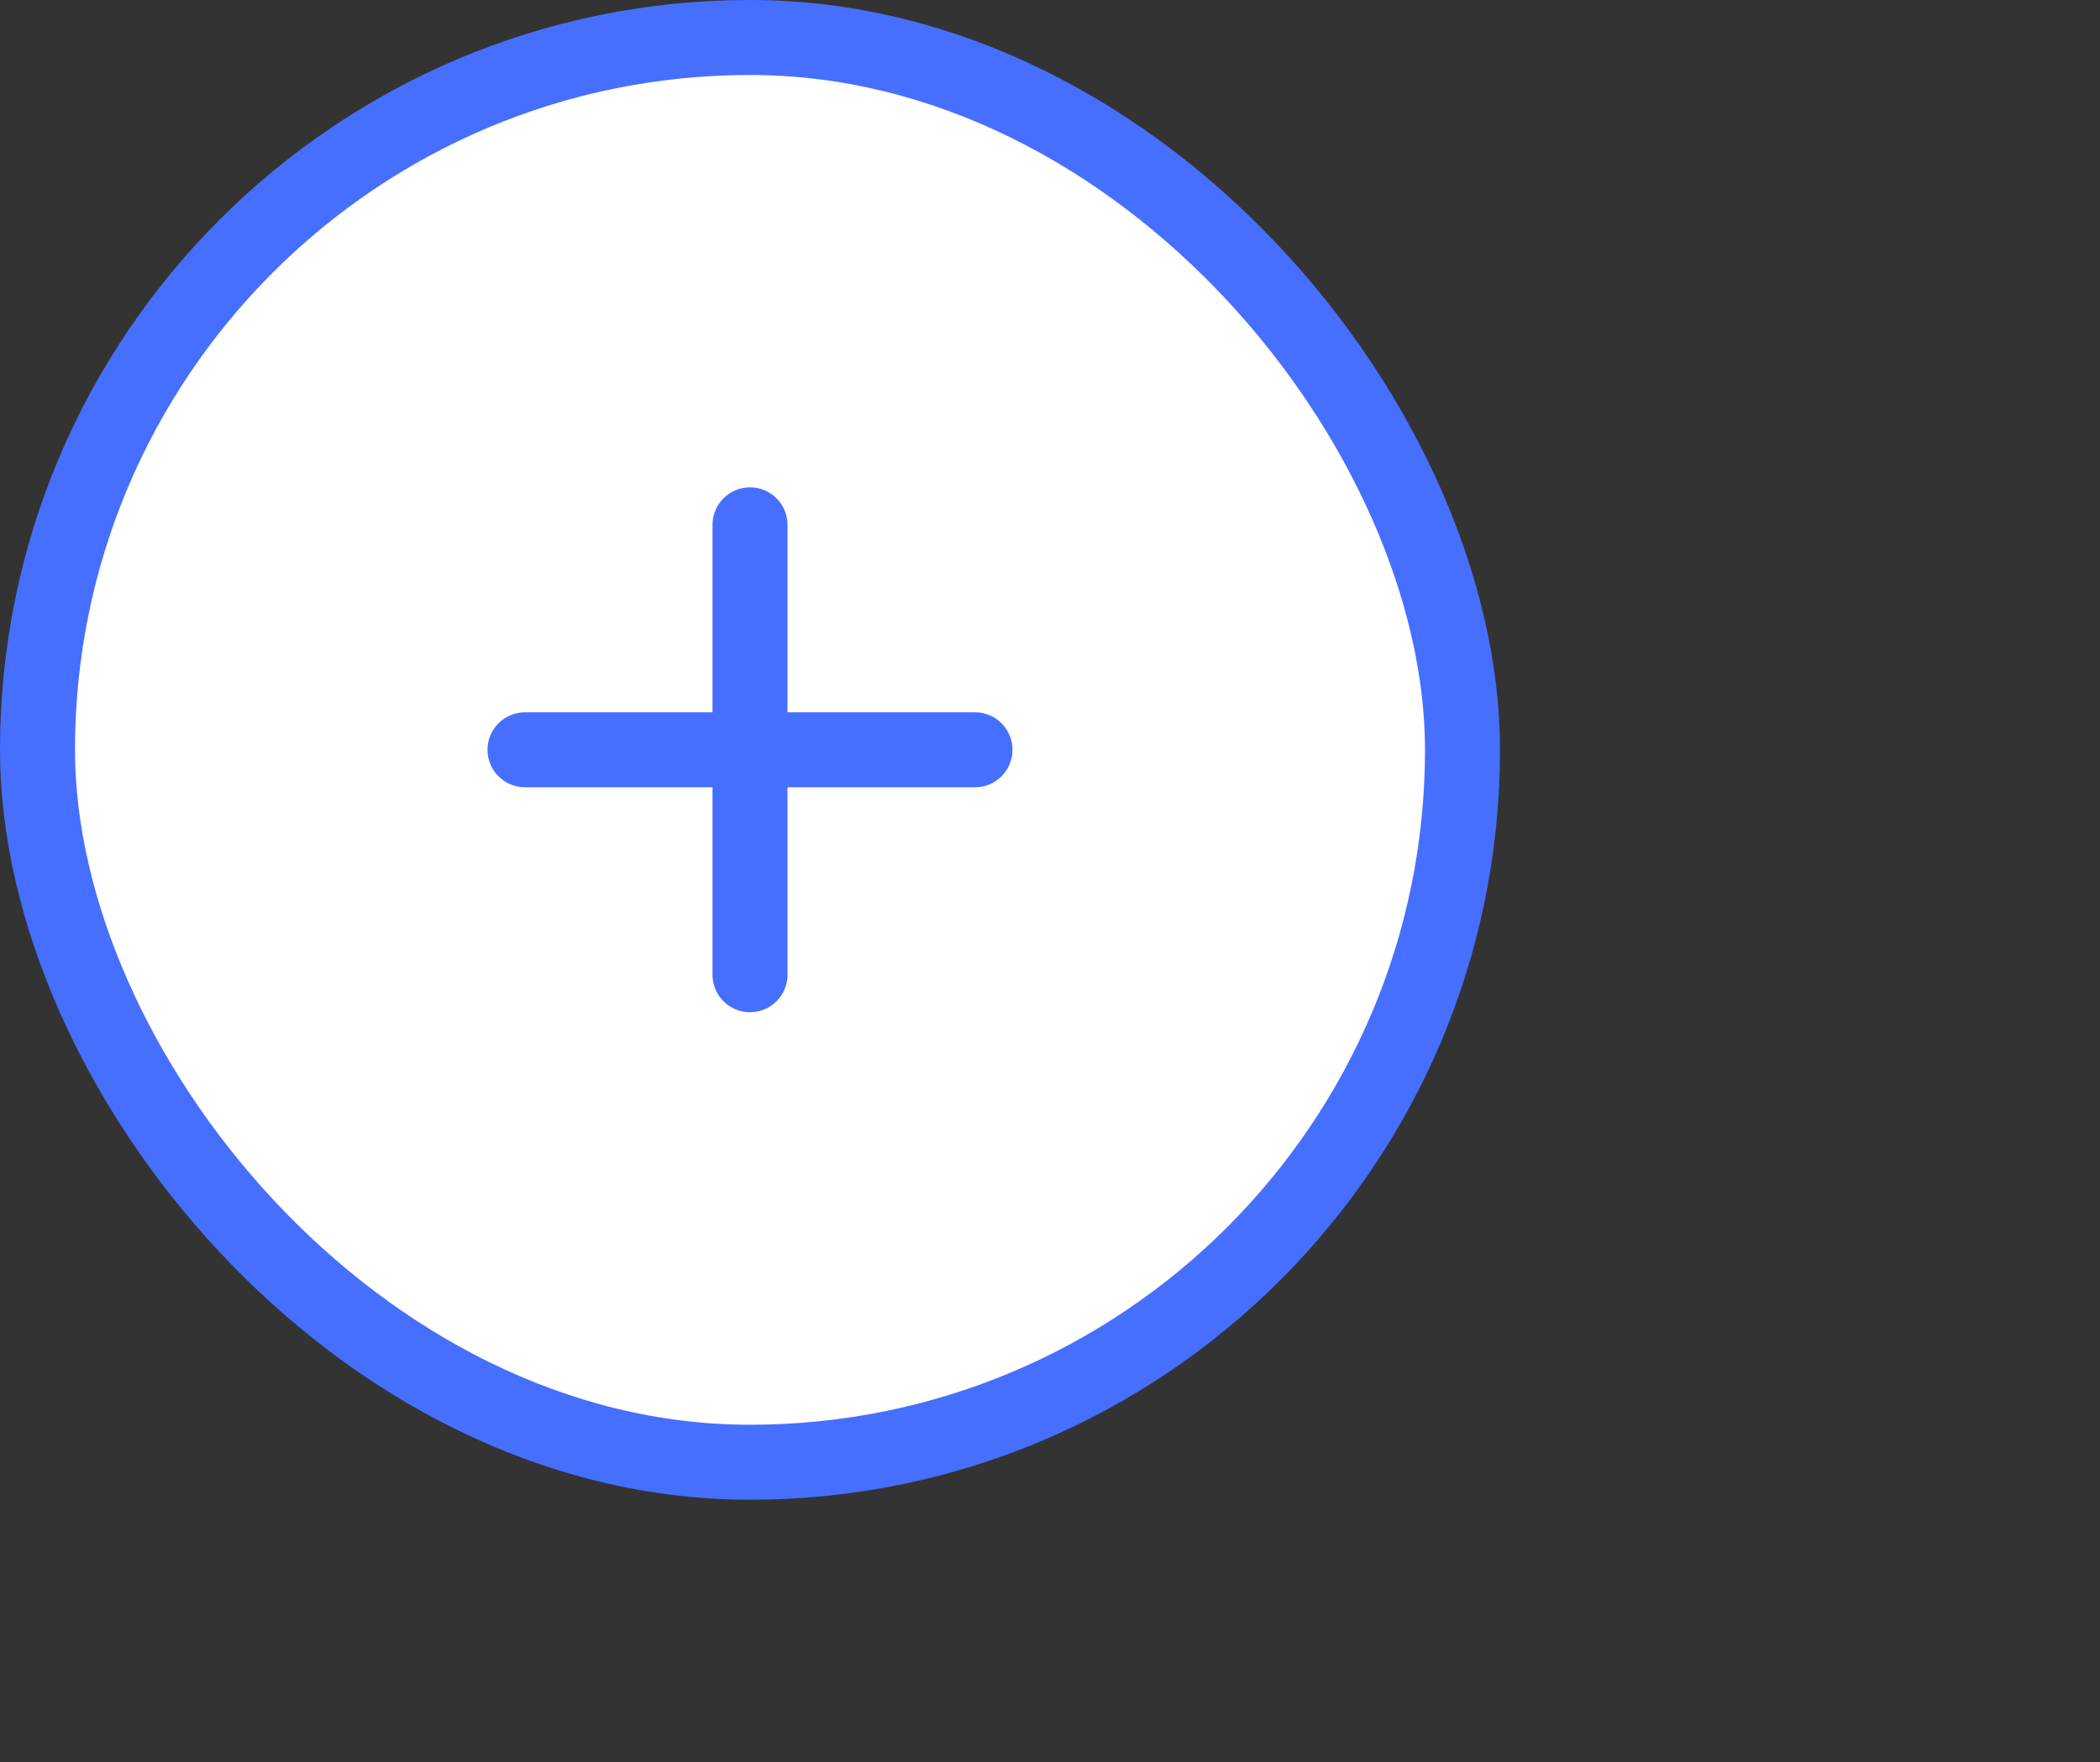 <svg width="56" height="47" viewBox="0 0 56 47"  fill="none" xmlns="http://www.w3.org/2000/svg">
<rect x="0" y="0" width="56" height="47" fill="#333333" stroke="none"/>
<rect x="1" y="1" width="38" height="38" rx="19" fill="white" stroke="#466FFF" stroke-width="2"/>
<path d="M26 20.998H21V25.998C21 26.263 20.895 26.518 20.707 26.705C20.52 26.893 20.265 26.998 20 26.998C19.735 26.998 19.48 26.893 19.293 26.705C19.105 26.518 19 26.263 19 25.998V20.998H14C13.735 20.998 13.48 20.893 13.293 20.705C13.105 20.518 13 20.263 13 19.998C13 19.733 13.105 19.478 13.293 19.291C13.48 19.103 13.735 18.998 14 18.998H19V13.998C19 13.733 19.105 13.478 19.293 13.291C19.48 13.103 19.735 12.998 20 12.998C20.265 12.998 20.52 13.103 20.707 13.291C20.895 13.478 21 13.733 21 13.998V18.998H26C26.265 18.998 26.52 19.103 26.707 19.291C26.895 19.478 27 19.733 27 19.998C27 20.263 26.895 20.518 26.707 20.705C26.52 20.893 26.265 20.998 26 20.998Z" fill="#466FFF"/>
</svg>
